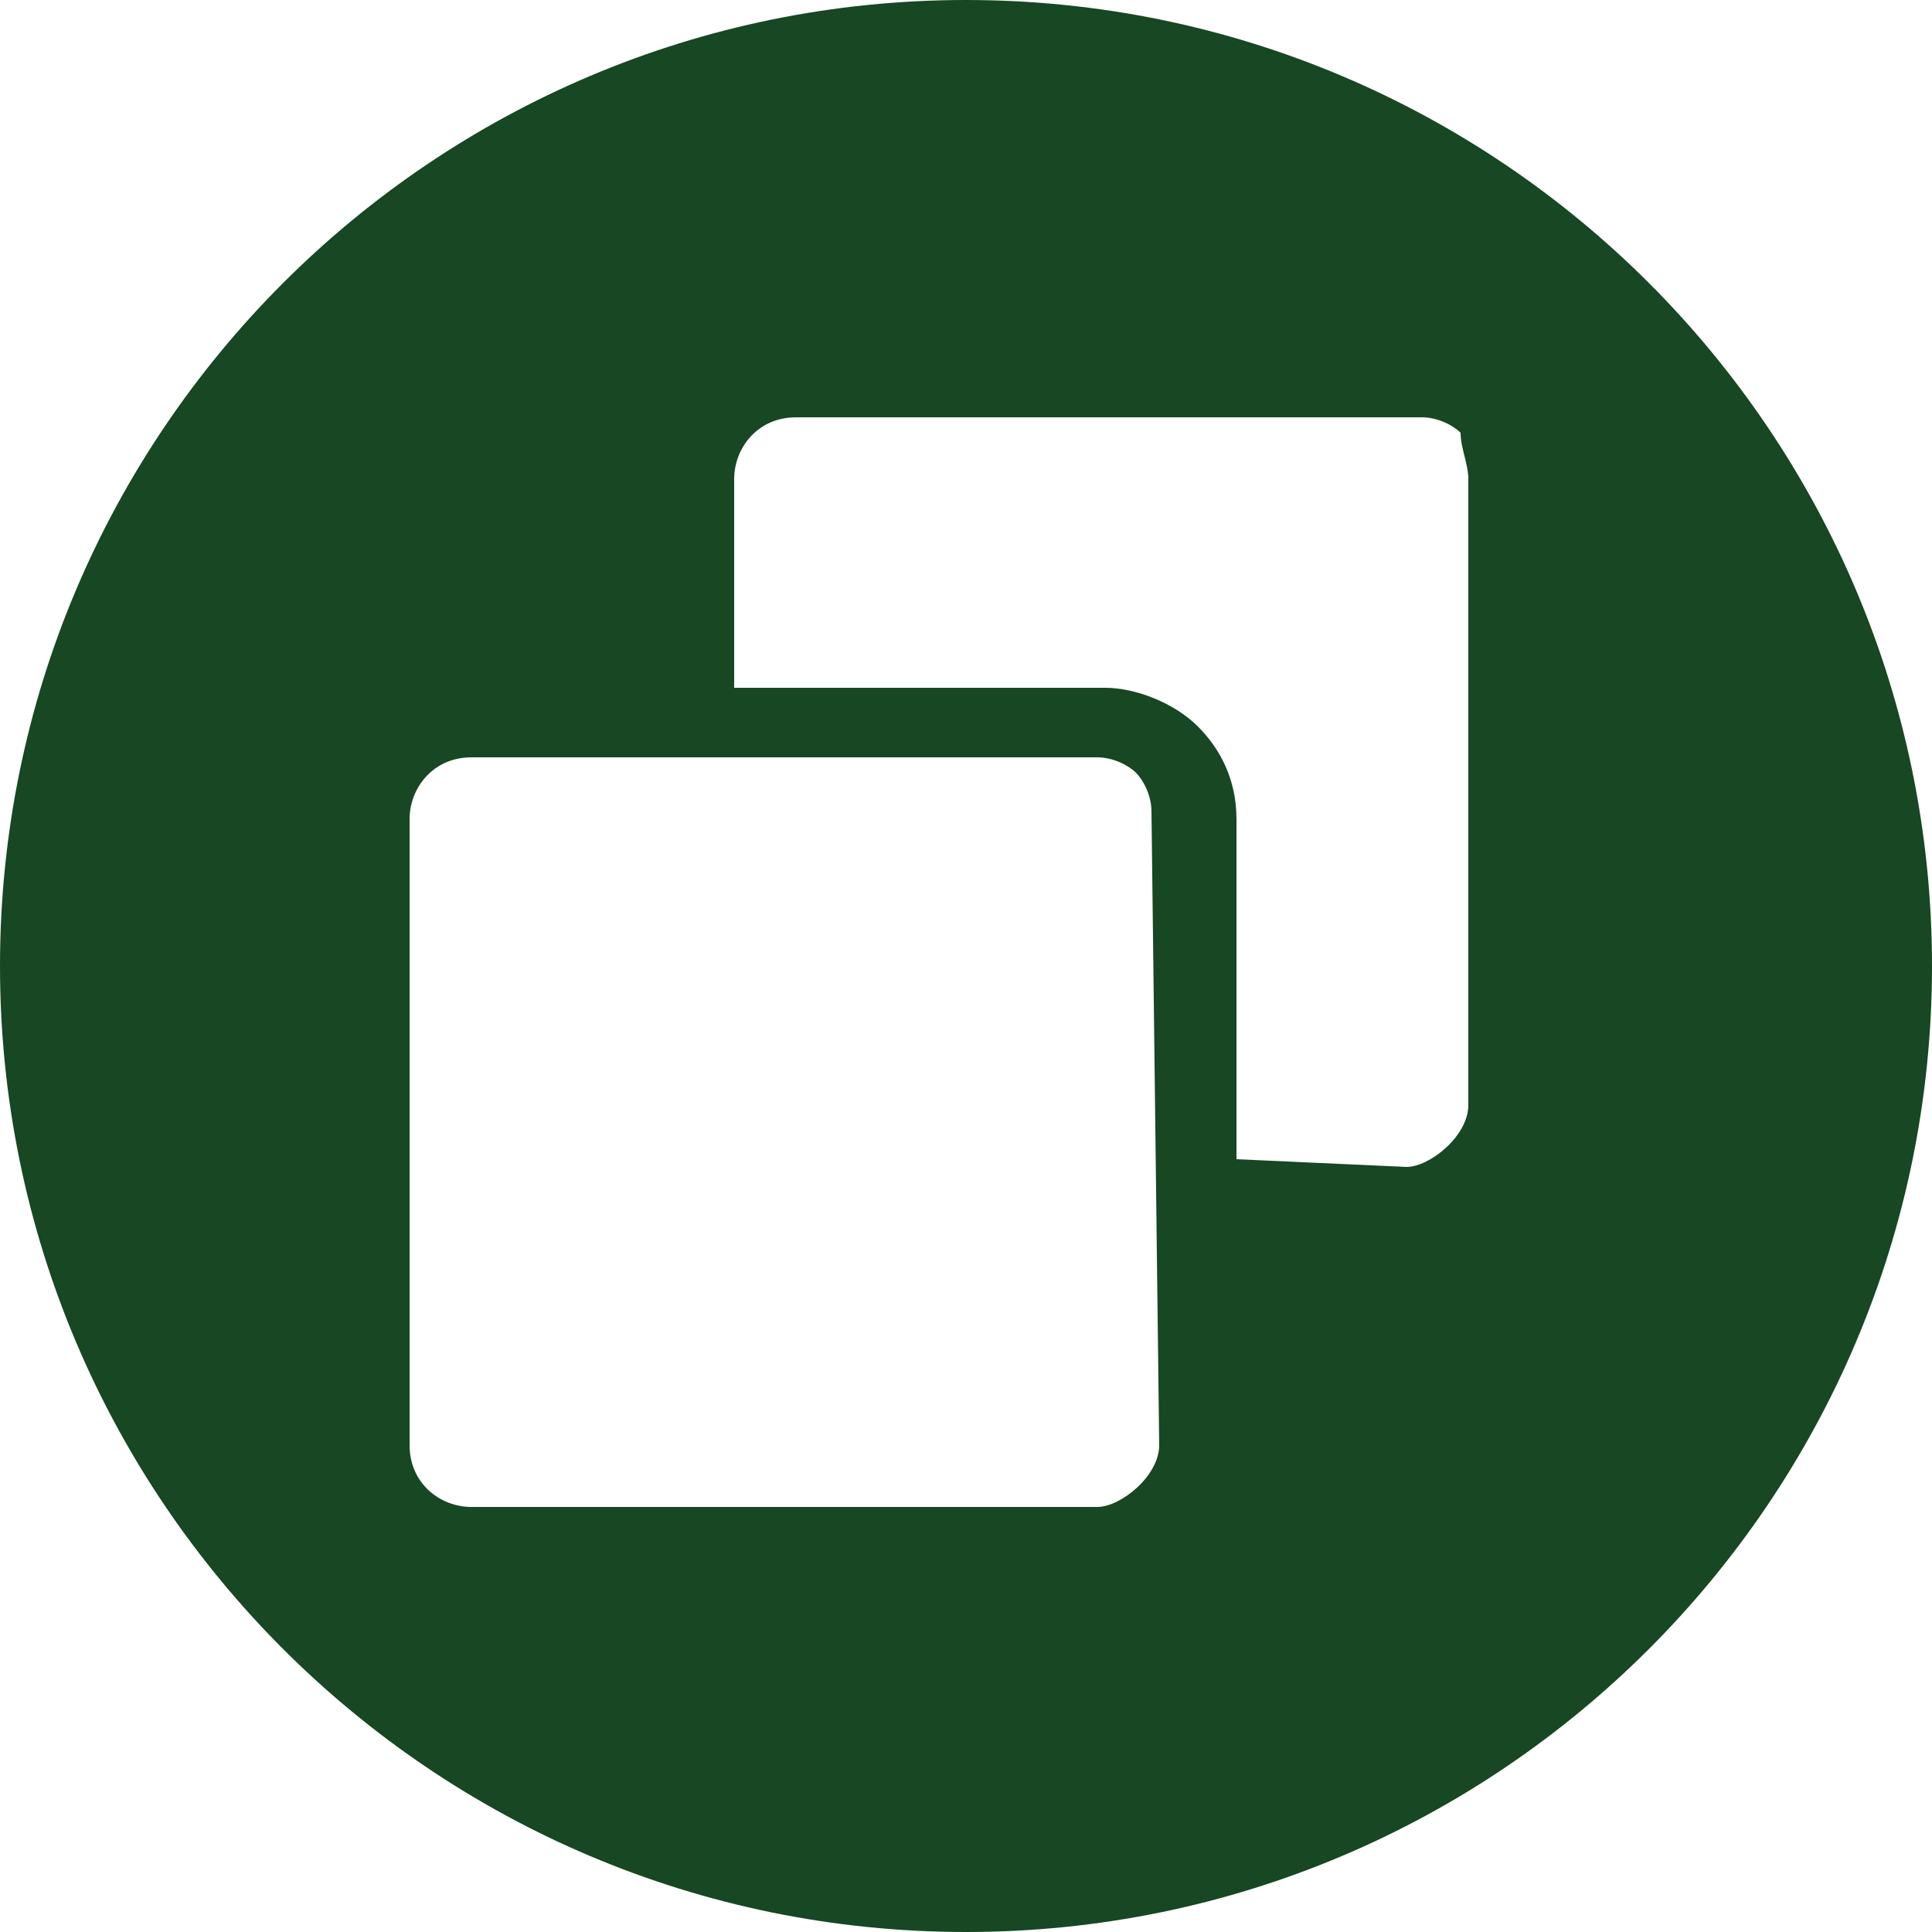 <?xml version="1.0" encoding="UTF-8"?> <!-- Generator: Adobe Illustrator 23.0.4, SVG Export Plug-In . SVG Version: 6.00 Build 0) --> <svg xmlns="http://www.w3.org/2000/svg" xmlns:xlink="http://www.w3.org/1999/xlink" id="Layer_1" x="0px" y="0px" viewBox="0 0 25 25" style="enable-background:new 0 0 25 25;" xml:space="preserve"> <style type="text/css"> .st0{fill:#174723;} </style> <path class="st0" d="M12.5,0C5.6,0,0,5.6,0,12.5S5.6,25,12.5,25S25,19.4,25,12.5S19.4,0,12.5,0z M15,18.7c0,0.4-0.5,0.8-0.8,0.8H6.1 c-0.4,0-0.8-0.3-0.8-0.8v-8.1c0-0.4,0.3-0.8,0.8-0.8h8.1c0.2,0,0.4,0.1,0.5,0.2s0.2,0.3,0.2,0.5L15,18.7z M19,14.3 c0,0.4-0.5,0.8-0.8,0.8L16,15v-4.4c0-0.5-0.2-0.9-0.5-1.2s-0.8-0.5-1.2-0.5H9.5V6.2c0-0.4,0.3-0.8,0.8-0.8h8.1 c0.2,0,0.4,0.1,0.5,0.2C18.9,5.8,19,6,19,6.2V14.3z"></path> </svg> 